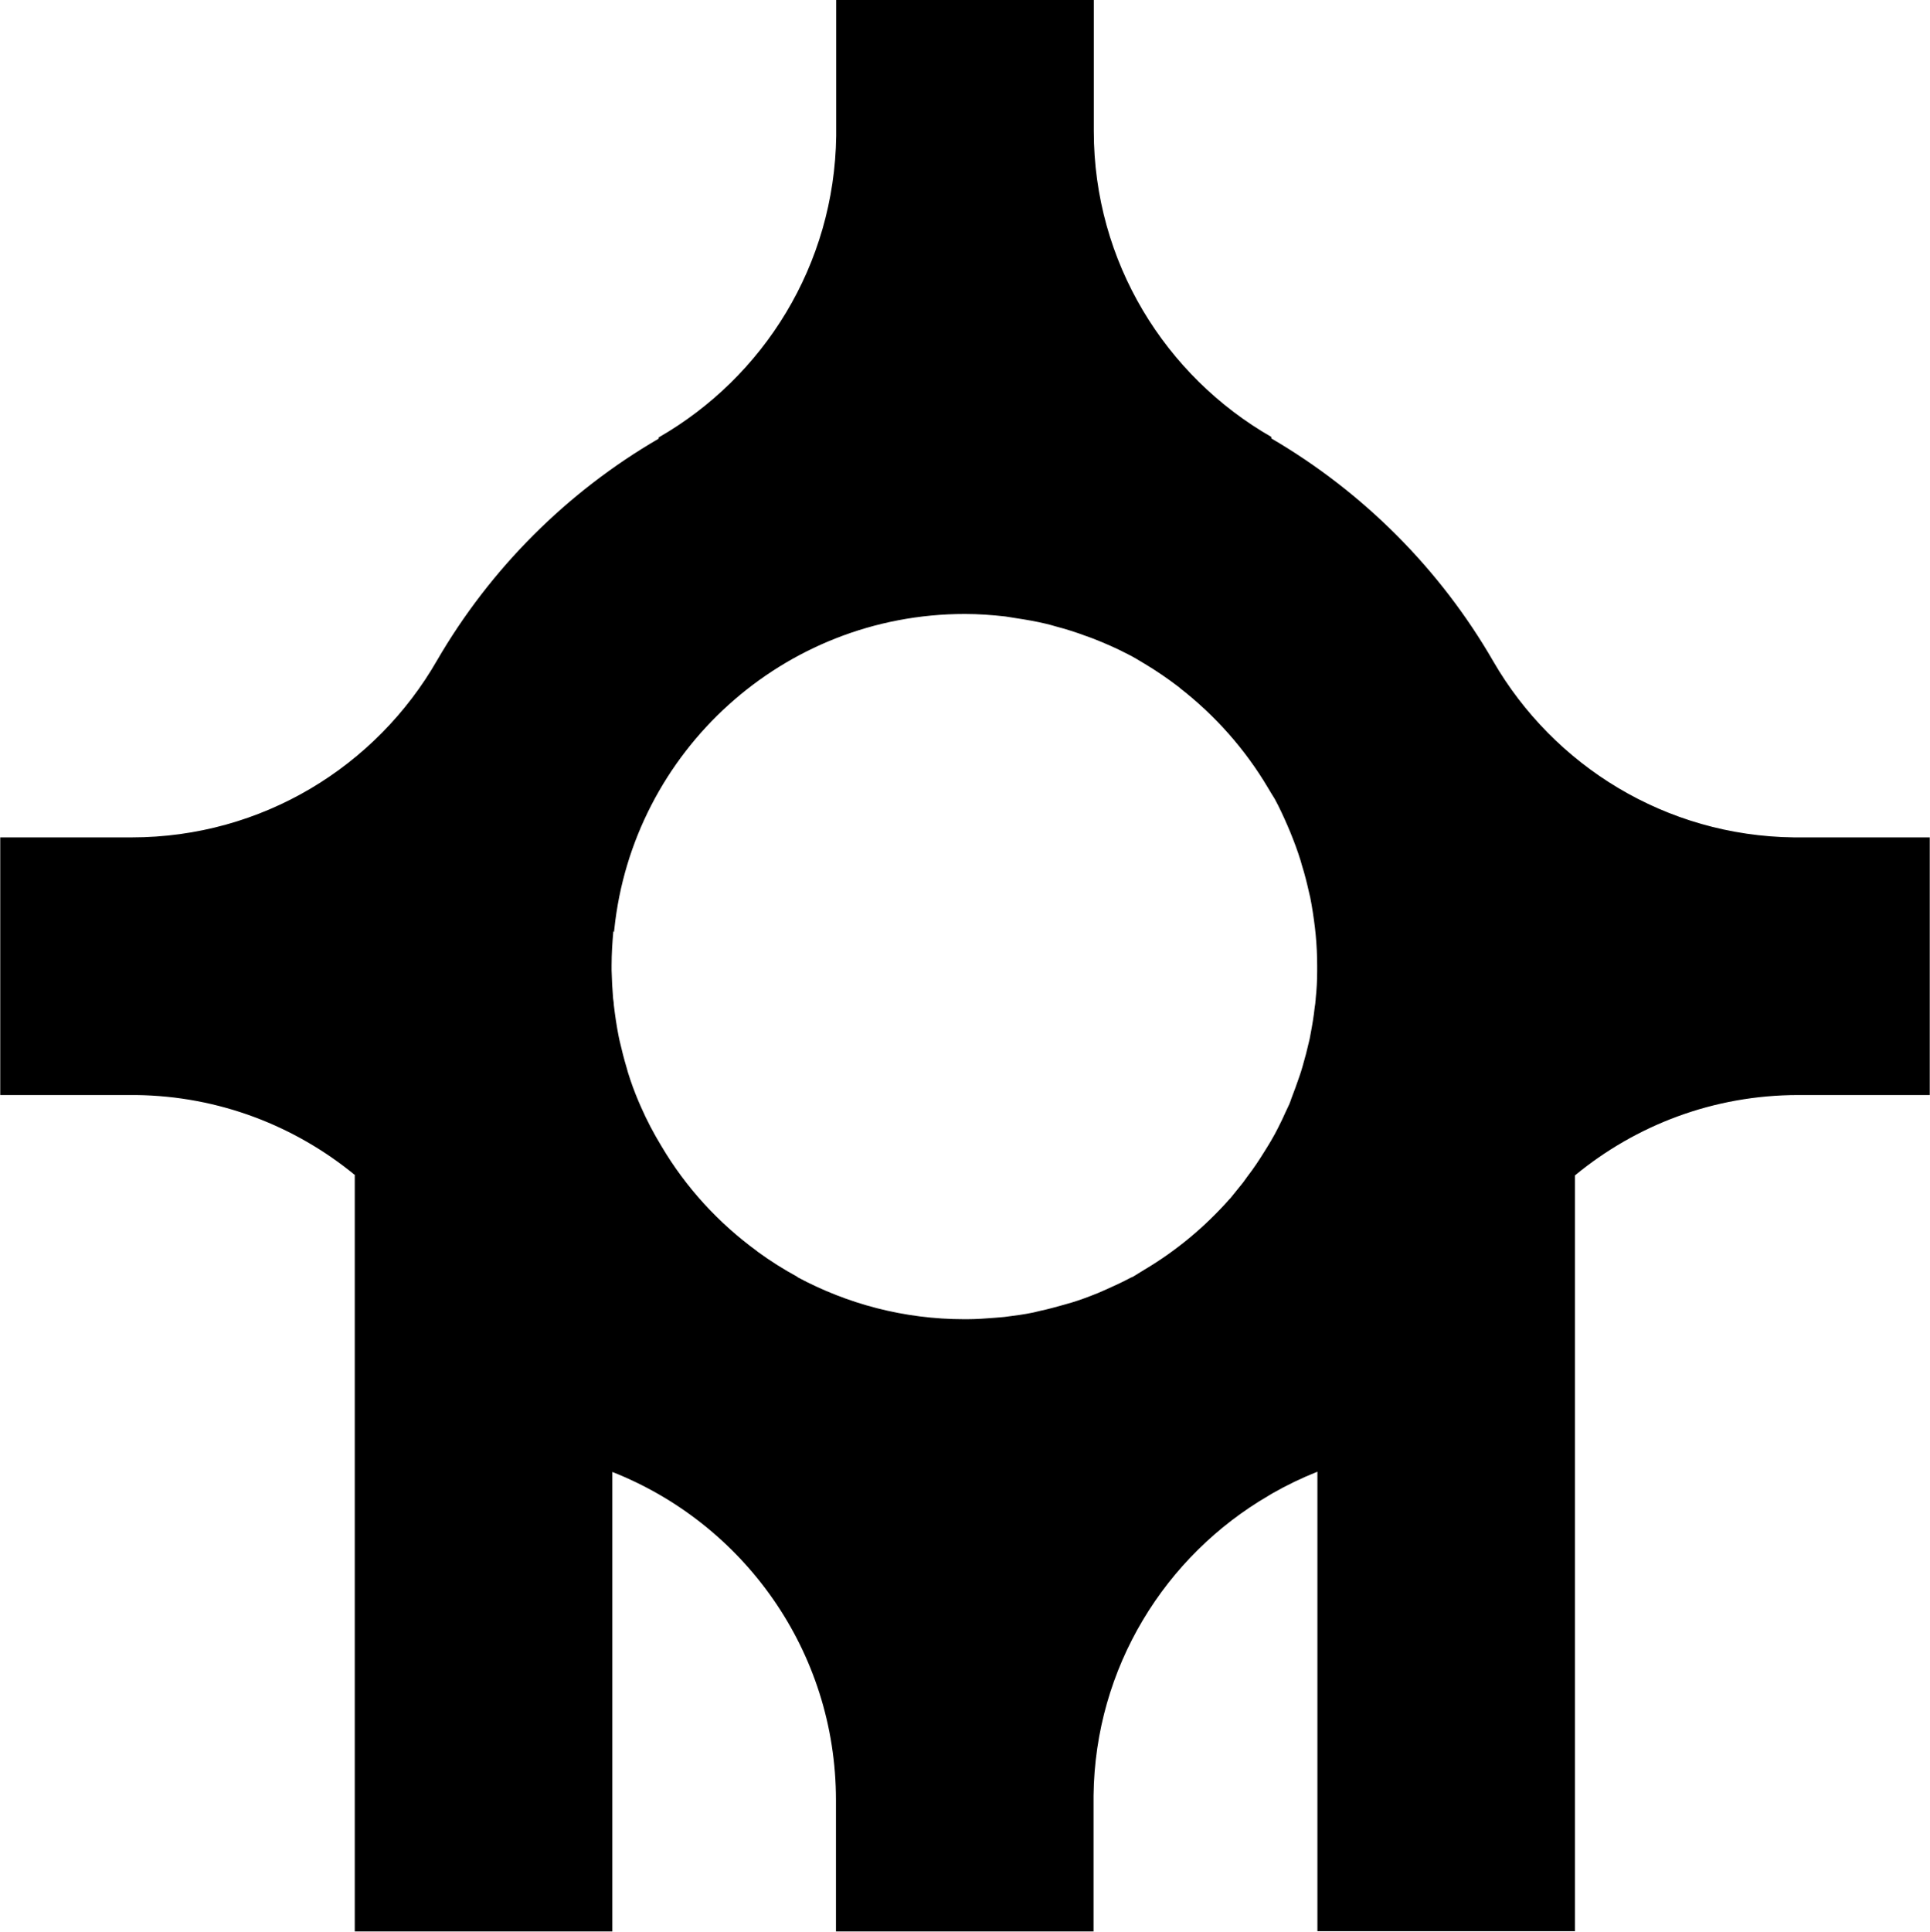 <svg xmlns="http://www.w3.org/2000/svg" id="Calque_2" viewBox="0 0 77.85 77.9"><g id="Calque_9"><path d="M14.31,47.4v30.49h10.39v-18.53c5.28,2.08,9.02,7.21,9.02,13.23h0v5.3h10.39v-5.48c.06-5.17,2.89-9.67,7.07-12.1.05-.03.1-.06.15-.09.58-.33,1.18-.62,1.81-.87v18.53h10.39v-30.48c2.45-2.02,5.58-3.24,9.01-3.24h0s5.3,0,5.3,0v-10.39h-5.48c-5.18-.06-9.69-2.9-12.12-7.09h0c-2.15-3.73-5.25-6.83-8.96-9v-.06c-4.27-2.45-7.16-7.05-7.16-12.33h0V0h-10.39v5.48c-.07,5.21-2.93,9.73-7.16,12.16v.05c-3.7,2.15-6.79,5.24-8.94,8.94h0c-2.45,4.27-7.05,7.14-12.32,7.14h0s-5.3,0-5.3,0v10.39h5.48c3.35.04,6.42,1.25,8.83,3.23ZM24.77,37.58s0-.07.01-.11c.75-7.15,6.8-12.71,14.14-12.71,0,0,0,0,0,0,.55,0,1.09.04,1.63.1.15.02.29.05.44.07.4.06.8.13,1.18.22.14.03.27.07.41.11.42.11.83.24,1.23.39.08.03.17.06.25.09.49.19.97.4,1.43.64h0c.24.12.47.26.7.4.45.27.89.57,1.31.89.04.03.08.06.11.09,1.41,1.1,2.61,2.45,3.53,4,.09.16.19.31.28.46,0,0,0,0,0,0,.19.35.36.72.52,1.09.04.09.07.17.11.26.15.37.29.74.41,1.13.02.07.04.14.06.21.11.35.2.71.28,1.07.02.07.03.14.05.21.08.4.14.81.19,1.22.01.09.02.19.03.28.04.42.06.84.06,1.27,0,.07,0,.13,0,.2h0c0,.38-.02.75-.06,1.12,0,.03,0,.07-.01.1,0,.08-.02.17-.03.25-.04.37-.1.73-.17,1.09-.01.05-.02.11-.03.16,0,.03-.02.06-.02.09-.08.35-.17.7-.27,1.04-.04.14-.08.27-.13.41-.1.3-.21.59-.32.88-.01.03-.02.06-.03.09-.02.04-.03.09-.05.13-.05.11-.1.22-.15.32-.1.22-.2.44-.31.65-.09.18-.19.36-.29.53-.09.15-.18.3-.27.44-.21.34-.43.67-.67.98-.06.08-.12.17-.18.25-.17.21-.34.42-.51.63,0,.01-.02.02-.03.03-.99,1.12-2.15,2.09-3.45,2.86-.13.08-.26.16-.39.24-.03.02-.06.04-.09.05-.02.01-.04.02-.07.03-.32.17-.64.32-.98.47-.11.05-.21.09-.32.14-.35.14-.71.28-1.08.39-.09.03-.19.05-.28.08-.32.09-.64.18-.97.25-.1.02-.19.05-.29.07-.38.08-.77.13-1.17.18-.12.01-.23.02-.35.03-.38.03-.77.06-1.16.06-.03,0-.07,0-.1,0-2.44,0-4.73-.62-6.74-1.7h.02c-.57-.31-1.11-.65-1.63-1.03,0,0-.01-.01-.02-.02-1.55-1.13-2.87-2.57-3.85-4.23-.31-.51-.59-1.04-.83-1.59-.03-.08-.07-.15-.1-.23-.16-.38-.3-.76-.42-1.15-.02-.06-.03-.12-.05-.18-.11-.36-.2-.73-.29-1.11-.01-.06-.03-.13-.04-.19-.08-.41-.14-.82-.19-1.24,0-.09-.02-.18-.03-.27-.03-.37-.05-.75-.06-1.13h0c0-.07,0-.13,0-.2,0-.46.03-.92.07-1.37Z"></path></g></svg>